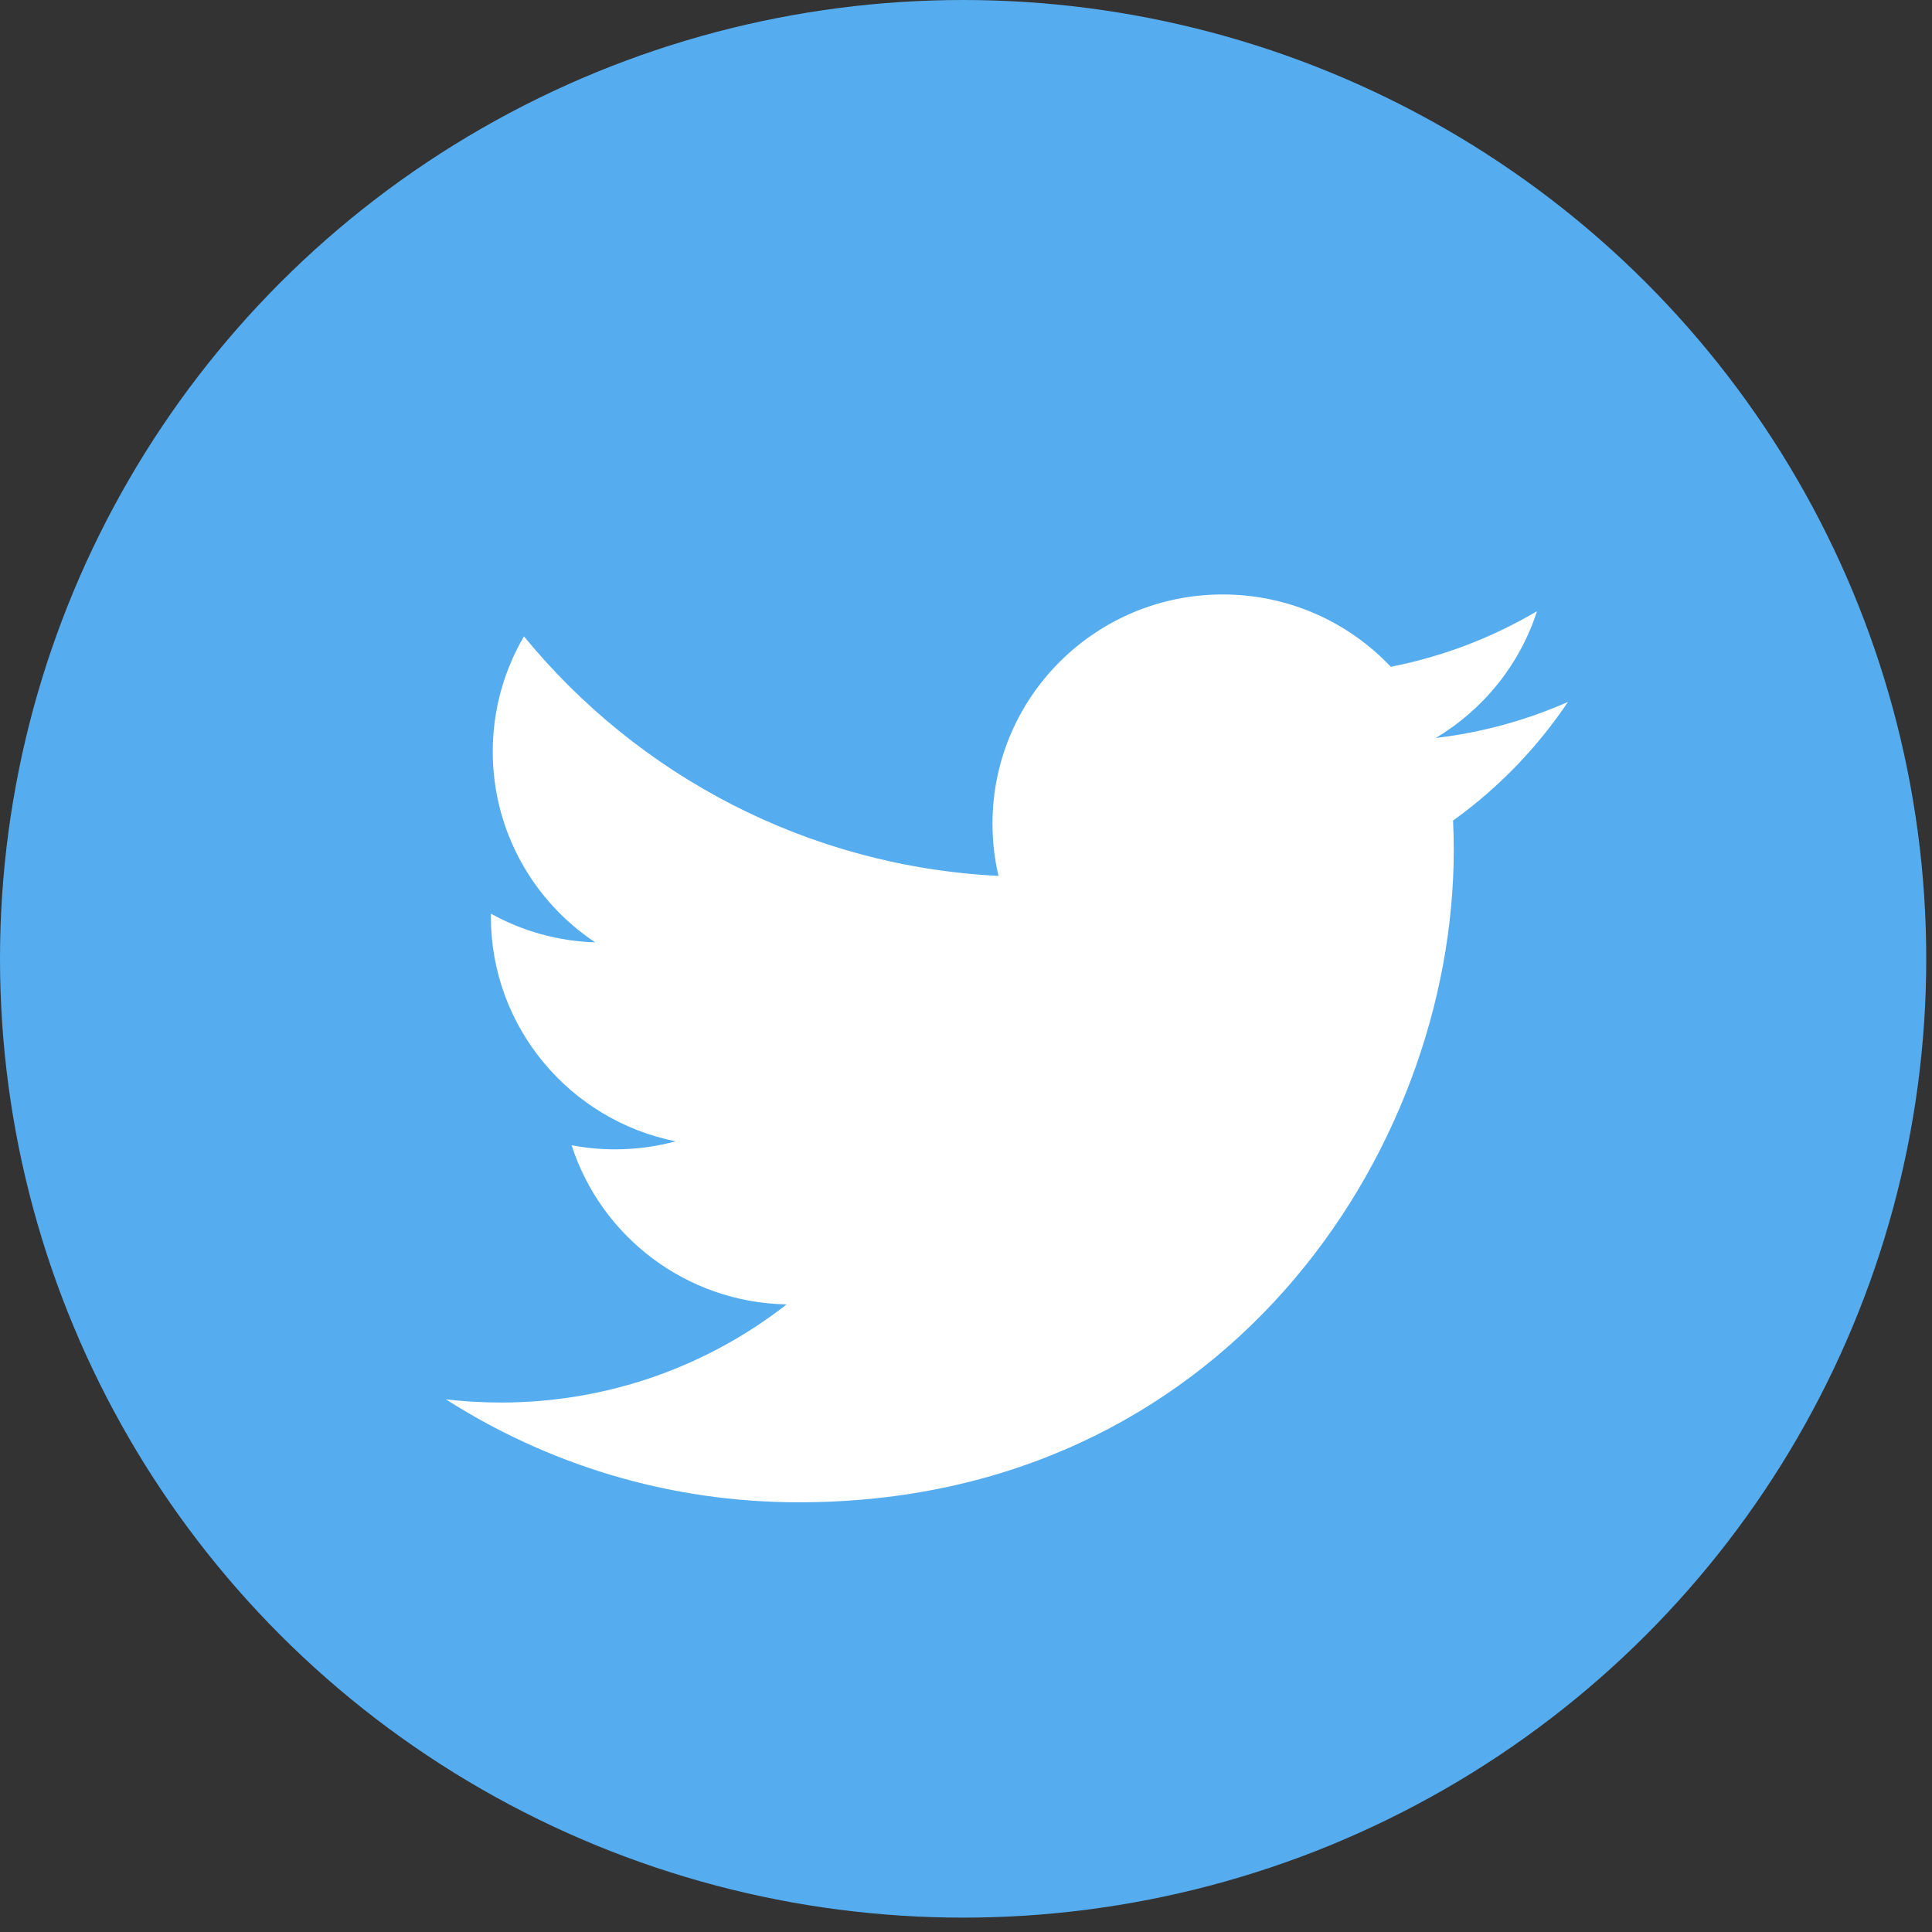 <?xml version="1.0" encoding="UTF-8" standalone="no"?>
<svg width="39px" height="39px" viewBox="0 0 39 39" version="1.1" xmlns="http://www.w3.org/2000/svg" xmlns:xlink="http://www.w3.org/1999/xlink">
    <rect x="0" y="0" width="39" height="39" fill="#333333" stroke="none"/>
    <!-- Generator: Sketch 41.2 (35397) - http://www.bohemiancoding.com/sketch -->
    <title>twitter</title>
    <desc>Created with Sketch.</desc>
    <defs></defs>
    <g id="Site" stroke="none" stroke-width="1" fill="none" fill-rule="evenodd">
        <g id="Blog-Detail---Desk" transform="translate(-698, -3719)">
            <g id="twitter" transform="translate(698, 3719)">
                <ellipse id="Oval" fill="#55ACEE" cx="19.442" cy="19.355" rx="19.442" ry="19.355"></ellipse>
                <path d="M31.652,14.169 C30.818,14.537 29.922,14.786 28.982,14.897 C29.942,14.325 30.678,13.419 31.026,12.338 C30.128,12.868 29.133,13.253 28.075,13.46 C27.227,12.562 26.019,12 24.682,12 C22.116,12 20.035,14.072 20.035,16.626 C20.035,16.989 20.076,17.342 20.156,17.681 C16.293,17.488 12.869,15.646 10.577,12.846 C10.177,13.529 9.947,14.325 9.947,15.172 C9.947,16.777 10.768,18.194 12.015,19.023 C11.253,18.999 10.536,18.791 9.91,18.444 C9.909,18.464 9.909,18.483 9.909,18.503 C9.909,20.744 11.512,22.614 13.638,23.039 C13.248,23.145 12.837,23.201 12.413,23.201 C12.113,23.201 11.823,23.172 11.539,23.119 C12.13,24.956 13.846,26.294 15.88,26.331 C14.289,27.573 12.286,28.312 10.108,28.312 C9.734,28.312 9.363,28.29 9,28.247 C11.056,29.56 13.499,30.326 16.123,30.326 C24.671,30.326 29.346,23.276 29.346,17.162 C29.346,16.962 29.341,16.762 29.332,16.564 C30.241,15.912 31.029,15.097 31.652,14.169 L31.652,14.169 L31.652,14.169 Z" id="Shape" fill="#FFFFFF"></path>
            </g>
        </g>
    </g>
</svg>